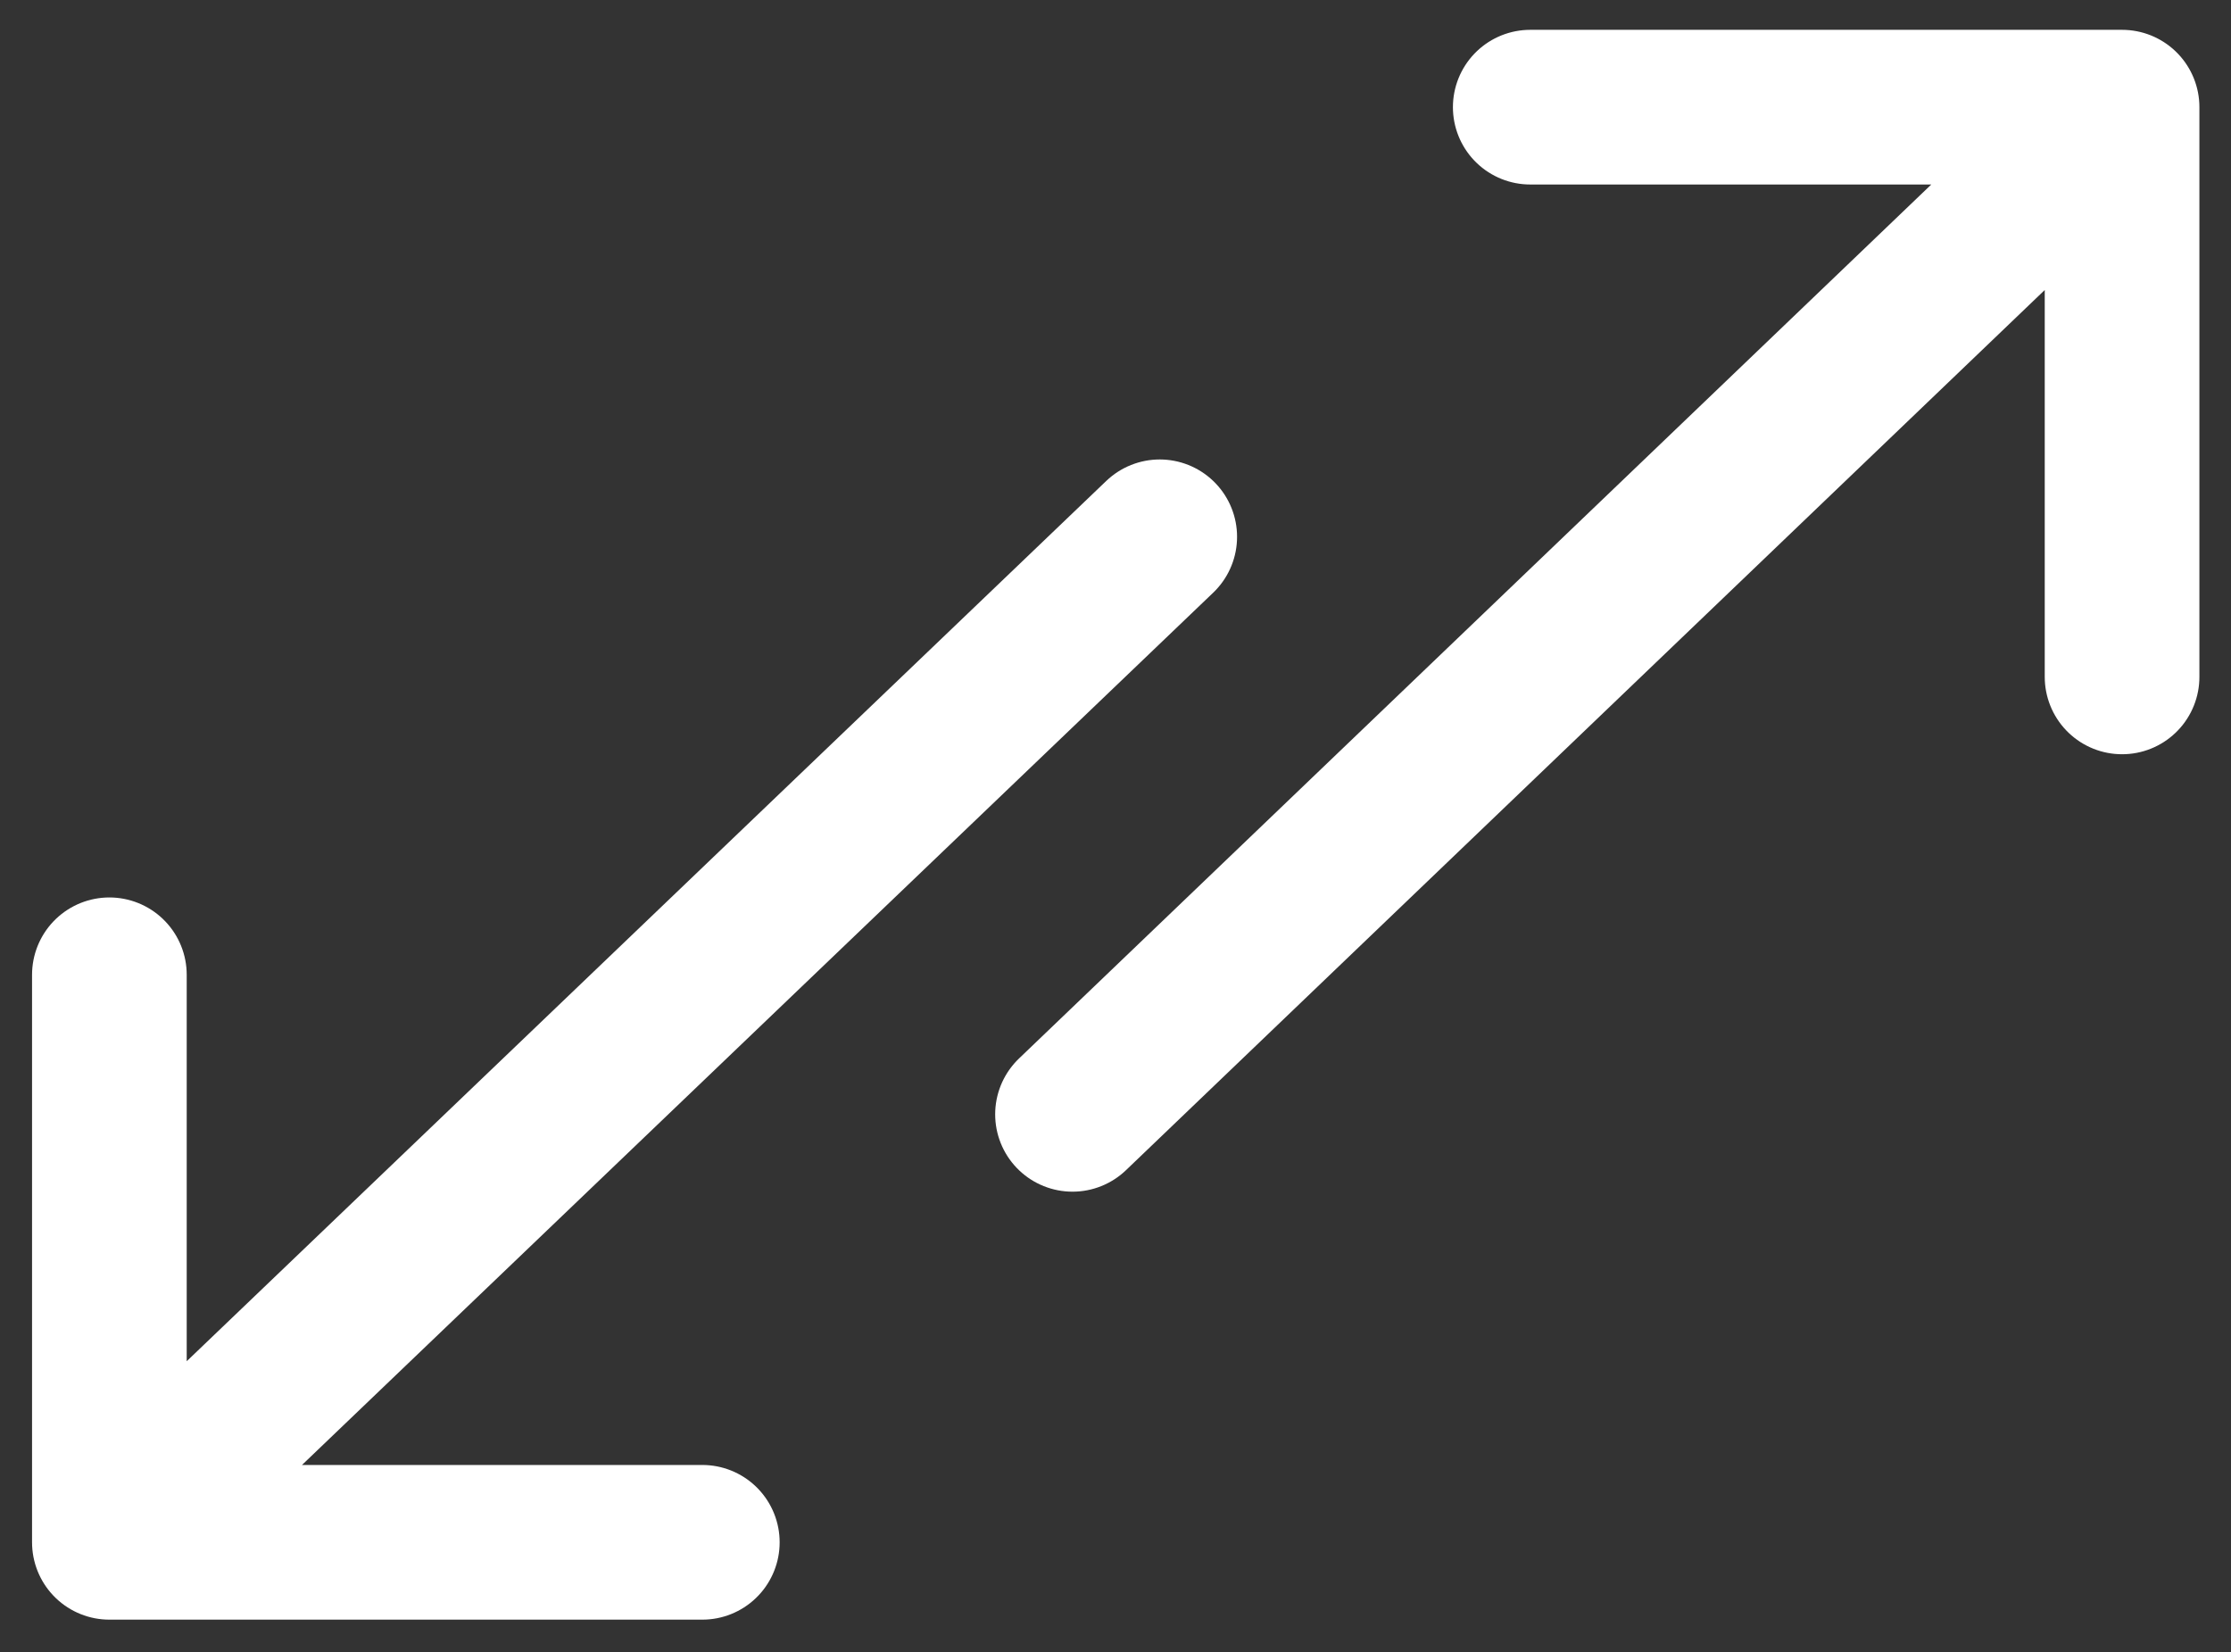<?xml version="1.0" encoding="UTF-8"?> <svg xmlns="http://www.w3.org/2000/svg" width="20.051" height="14.847" viewBox="0 0 20.051 14.847"><rect x="0" y="0" width="20.051" height="14.847" fill="#333333" stroke="none"/><defs><style> .cls-1{fill:none;stroke:#fff;stroke-linecap:round;stroke-linejoin:round;stroke-width:1.39px} </style></defs><path id="Path_6702" d="M546.6 341.18h5.319v5.12m-9.433 3.931l9.433-9.036m-12.76 12.882h-5.329v-5.1m0 5.1l9.44-9.036" class="cls-1" data-name="Path 6702" transform="translate(-532.847 -340.217)"></path></svg> 